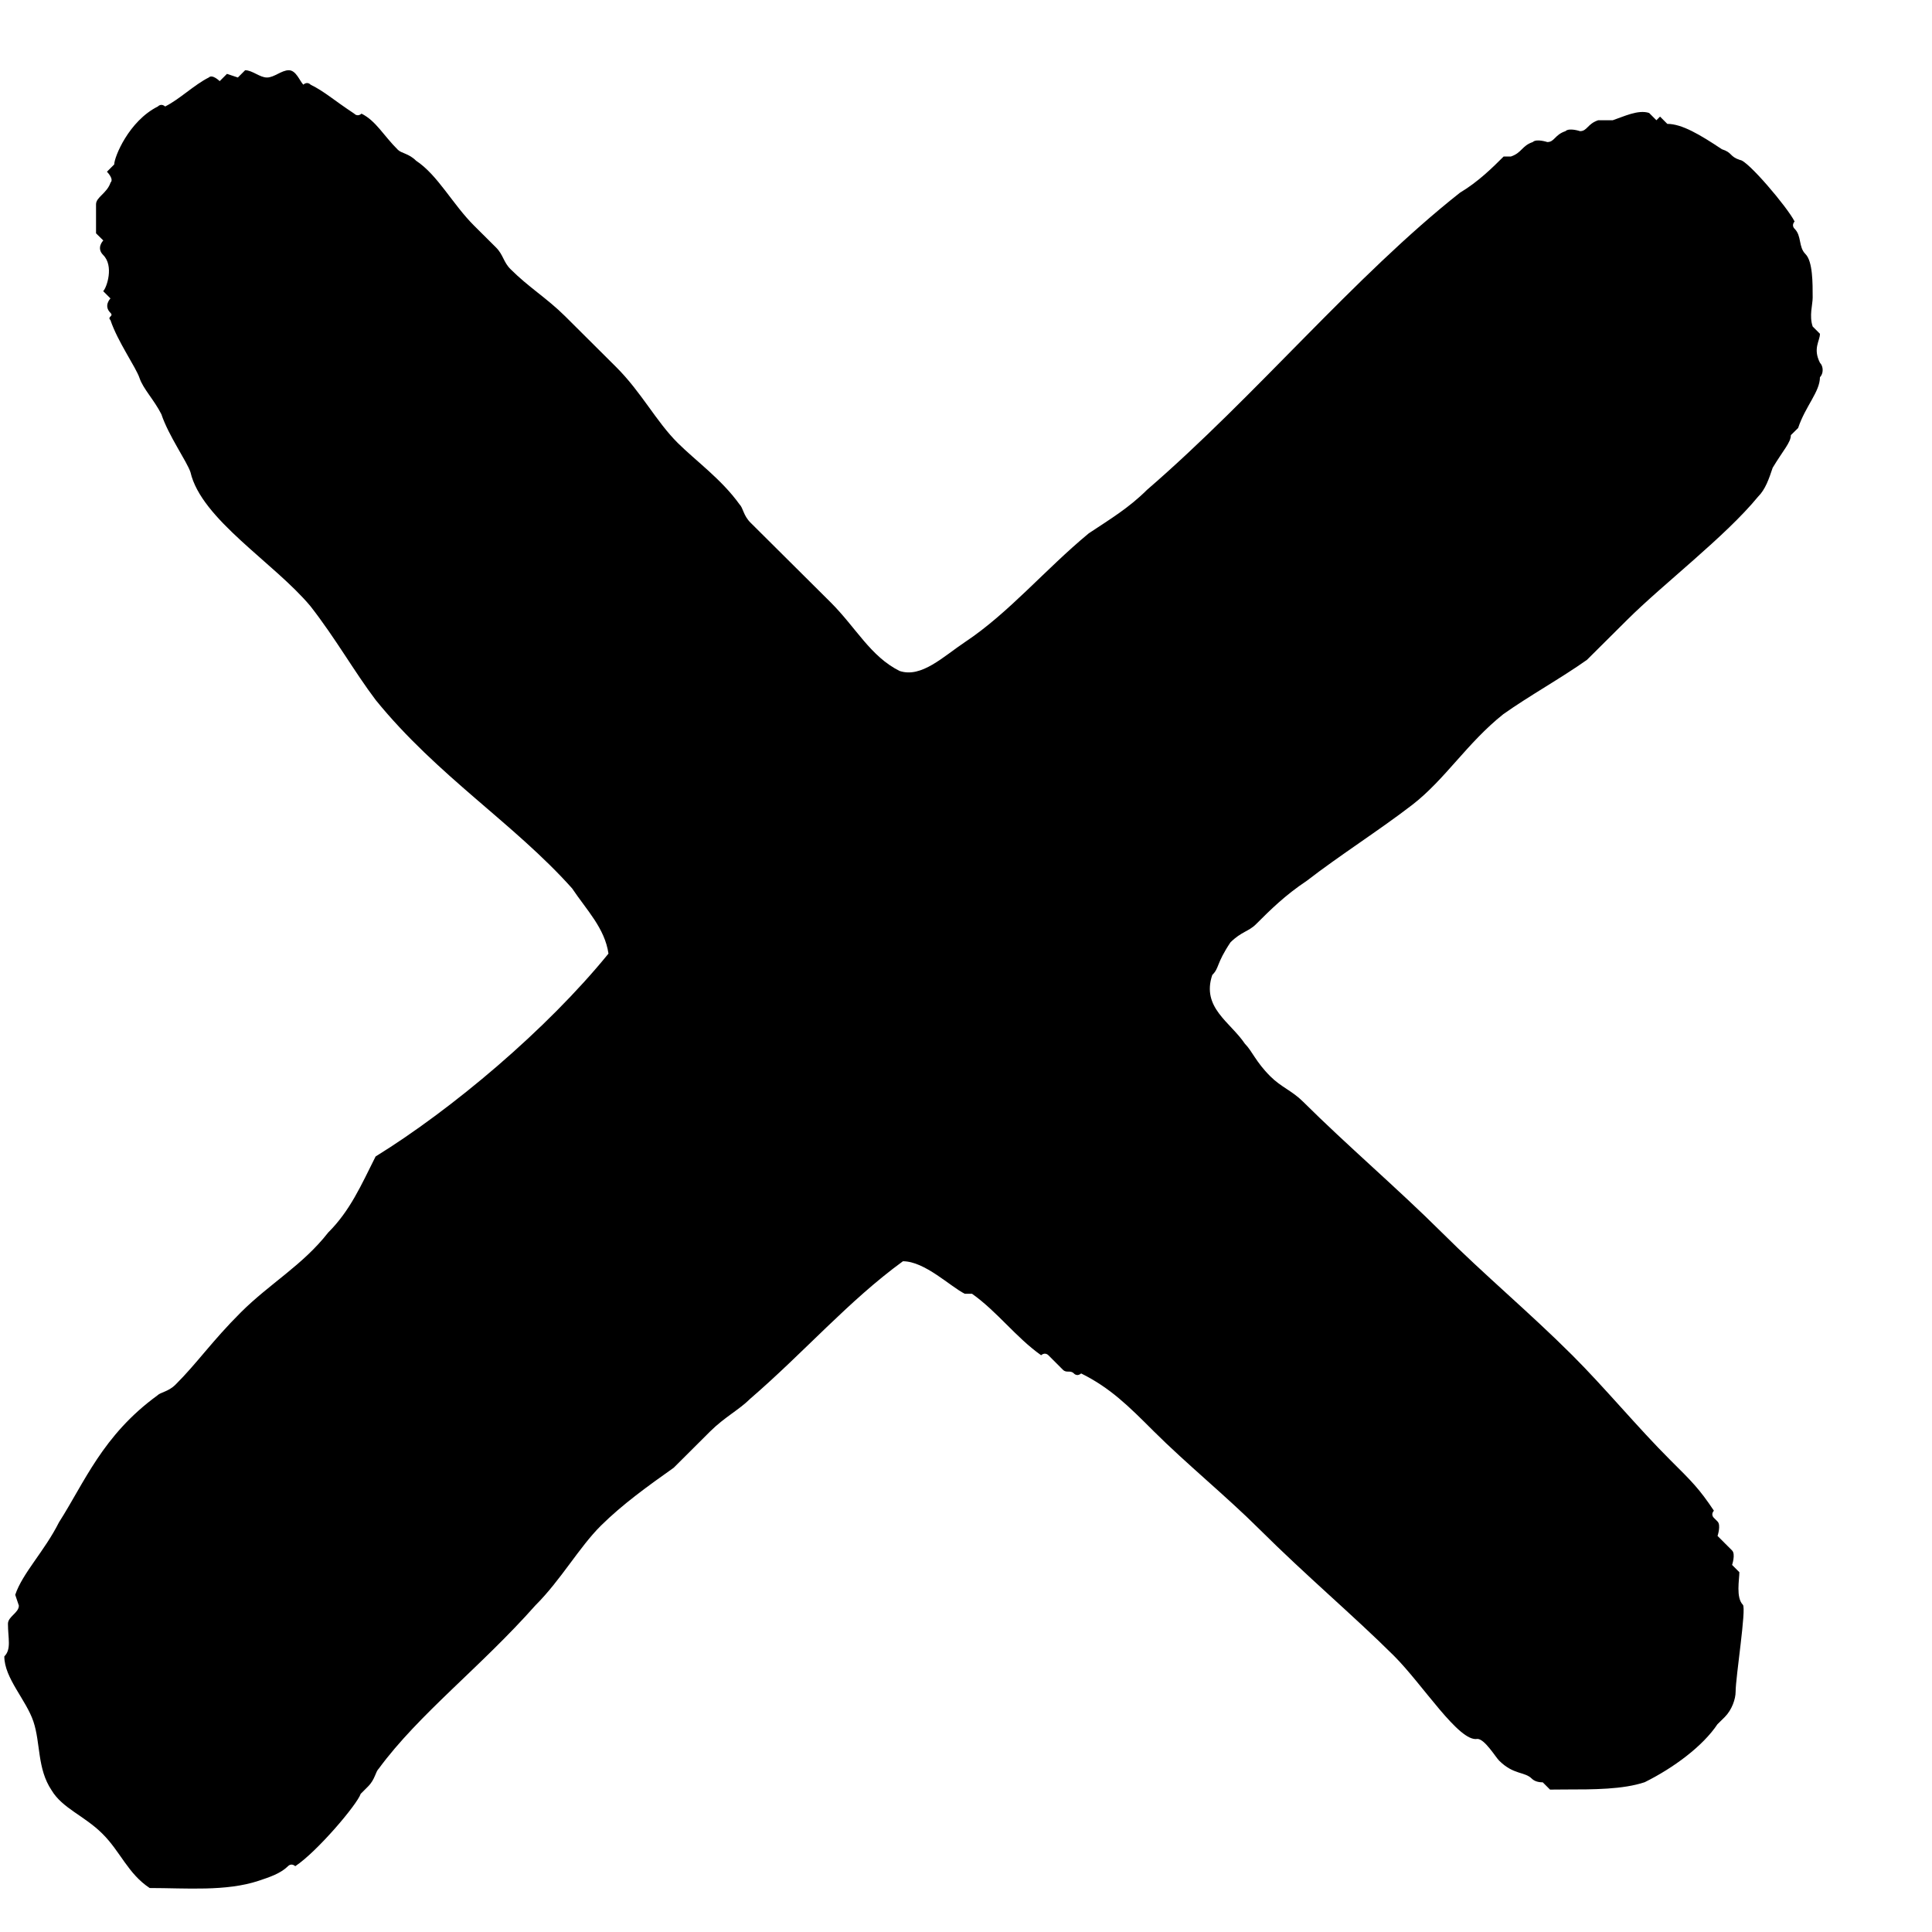 <svg width="17" height="17" viewBox="0 0 17 17" fill="none" xmlns="http://www.w3.org/2000/svg">
<path fill-rule="evenodd" clip-rule="evenodd" d="M10.667 8.579C10.57 8.866 10.826 8.993 10.954 9.184C11.018 9.248 11.05 9.344 11.178 9.471C11.274 9.567 11.37 9.598 11.466 9.694C11.85 10.076 12.298 10.458 12.682 10.84C13.066 11.223 13.45 11.541 13.833 11.923C14.121 12.21 14.409 12.56 14.697 12.847C14.889 13.038 14.953 13.101 15.081 13.293C15.081 13.293 15.049 13.324 15.081 13.356L15.113 13.388C15.145 13.42 15.113 13.515 15.113 13.515L15.241 13.643C15.273 13.675 15.241 13.77 15.241 13.77L15.305 13.834C15.305 13.898 15.273 14.057 15.336 14.121C15.368 14.153 15.272 14.758 15.272 14.886C15.272 14.949 15.24 15.045 15.176 15.109L15.112 15.172C14.984 15.364 14.728 15.555 14.472 15.682C14.28 15.746 14.024 15.746 13.768 15.746C13.703 15.747 13.639 15.747 13.639 15.747L13.575 15.683C13.533 15.683 13.501 15.672 13.479 15.651C13.415 15.587 13.319 15.619 13.191 15.492C13.159 15.46 13.064 15.301 13 15.301C12.839 15.333 12.52 14.823 12.264 14.568C11.912 14.218 11.496 13.868 11.08 13.454C10.792 13.167 10.44 12.881 10.152 12.594C9.929 12.371 9.769 12.212 9.513 12.085C9.513 12.085 9.481 12.117 9.449 12.085C9.417 12.053 9.385 12.085 9.353 12.053L9.225 11.925C9.193 11.894 9.161 11.925 9.161 11.925C8.937 11.766 8.777 11.543 8.553 11.384L8.489 11.384C8.361 11.32 8.137 11.098 7.945 11.098C7.465 11.448 7.08 11.895 6.6 12.309C6.504 12.405 6.376 12.469 6.248 12.596L5.928 12.915C5.704 13.074 5.48 13.234 5.287 13.425C5.095 13.616 4.935 13.903 4.711 14.126C4.231 14.668 3.686 15.082 3.334 15.561C3.302 15.592 3.302 15.656 3.238 15.72L3.174 15.784C3.142 15.879 2.79 16.294 2.598 16.421C2.598 16.421 2.566 16.389 2.534 16.421C2.469 16.485 2.373 16.517 2.277 16.549C1.989 16.645 1.637 16.613 1.317 16.613C1.125 16.486 1.061 16.294 0.901 16.135C0.741 15.976 0.549 15.912 0.454 15.753C0.326 15.562 0.358 15.339 0.294 15.148C0.23 14.957 0.038 14.766 0.038 14.575C0.102 14.511 0.07 14.415 0.07 14.288C0.07 14.224 0.166 14.192 0.166 14.128L0.134 14.033C0.198 13.842 0.391 13.65 0.519 13.395C0.743 13.045 0.903 12.63 1.383 12.28C1.415 12.248 1.479 12.248 1.544 12.184C1.736 11.993 1.864 11.802 2.12 11.547C2.376 11.292 2.664 11.132 2.888 10.845C3.08 10.654 3.177 10.431 3.305 10.176C3.977 9.761 4.81 9.06 5.354 8.391C5.322 8.168 5.162 8.008 5.034 7.817C4.522 7.244 3.851 6.83 3.307 6.161C3.115 5.907 2.955 5.62 2.731 5.333C2.411 4.951 1.771 4.569 1.676 4.155C1.644 4.059 1.484 3.836 1.42 3.645C1.356 3.518 1.26 3.422 1.228 3.327C1.196 3.231 1.036 3.008 0.972 2.817C0.94 2.785 1.004 2.785 0.972 2.753C0.908 2.69 0.972 2.626 0.972 2.626L0.908 2.562C0.94 2.53 1.004 2.339 0.908 2.244C0.844 2.18 0.909 2.116 0.909 2.116L0.845 2.053C0.845 1.989 0.845 1.861 0.845 1.798C0.845 1.734 0.941 1.702 0.973 1.606C1.005 1.575 0.941 1.511 0.941 1.511L1.005 1.447C1.005 1.383 1.133 1.065 1.389 0.937C1.421 0.905 1.453 0.937 1.453 0.937C1.581 0.873 1.709 0.746 1.837 0.682C1.869 0.65 1.933 0.714 1.933 0.714L1.997 0.65L2.093 0.682L2.157 0.618C2.221 0.618 2.285 0.682 2.349 0.682C2.413 0.682 2.477 0.618 2.541 0.618C2.606 0.618 2.637 0.713 2.669 0.745C2.669 0.745 2.701 0.713 2.733 0.745C2.861 0.809 2.925 0.873 3.117 1C3.149 1.032 3.181 1 3.181 1C3.309 1.064 3.373 1.191 3.501 1.318C3.533 1.35 3.597 1.35 3.661 1.414C3.853 1.541 3.981 1.796 4.173 1.987L4.365 2.178C4.429 2.242 4.429 2.306 4.493 2.369C4.653 2.529 4.813 2.624 4.973 2.783L5.421 3.229C5.645 3.452 5.772 3.707 5.964 3.898C6.124 4.057 6.348 4.216 6.508 4.439C6.54 4.471 6.54 4.535 6.604 4.599L7.308 5.299C7.532 5.522 7.66 5.777 7.916 5.904C8.108 5.968 8.3 5.777 8.492 5.649C8.876 5.394 9.196 5.011 9.58 4.693C9.773 4.565 9.933 4.469 10.093 4.31C11.053 3.481 11.918 2.429 12.846 1.696C13.007 1.6 13.135 1.473 13.231 1.377L13.295 1.377C13.391 1.345 13.391 1.282 13.487 1.25C13.519 1.218 13.615 1.25 13.615 1.25C13.679 1.25 13.679 1.186 13.775 1.154C13.807 1.122 13.903 1.154 13.903 1.154C13.967 1.154 13.967 1.09 14.063 1.058C14.127 1.058 14.191 1.058 14.191 1.058C14.287 1.026 14.415 0.962 14.511 0.994L14.575 1.058L14.607 1.026L14.671 1.09C14.799 1.09 14.959 1.185 15.151 1.313C15.247 1.344 15.215 1.376 15.311 1.408C15.375 1.408 15.727 1.822 15.791 1.949C15.791 1.949 15.759 1.981 15.791 2.013C15.855 2.077 15.823 2.172 15.887 2.236C15.951 2.3 15.95 2.491 15.95 2.618C15.95 2.682 15.918 2.778 15.95 2.873L16.014 2.937C16.014 3.001 15.95 3.065 16.014 3.192C16.046 3.224 16.046 3.288 16.014 3.319C16.014 3.447 15.886 3.574 15.822 3.766L15.758 3.829C15.758 3.893 15.694 3.957 15.598 4.116C15.566 4.212 15.534 4.307 15.469 4.371C15.181 4.722 14.637 5.136 14.317 5.455L13.964 5.806C13.74 5.965 13.452 6.125 13.228 6.284C12.908 6.539 12.716 6.858 12.428 7.081C12.139 7.304 11.787 7.527 11.499 7.75C11.307 7.878 11.179 8.005 11.051 8.133C10.987 8.197 10.923 8.197 10.827 8.292C10.699 8.484 10.731 8.515 10.667 8.579Z" fill="black"/>
</svg>

